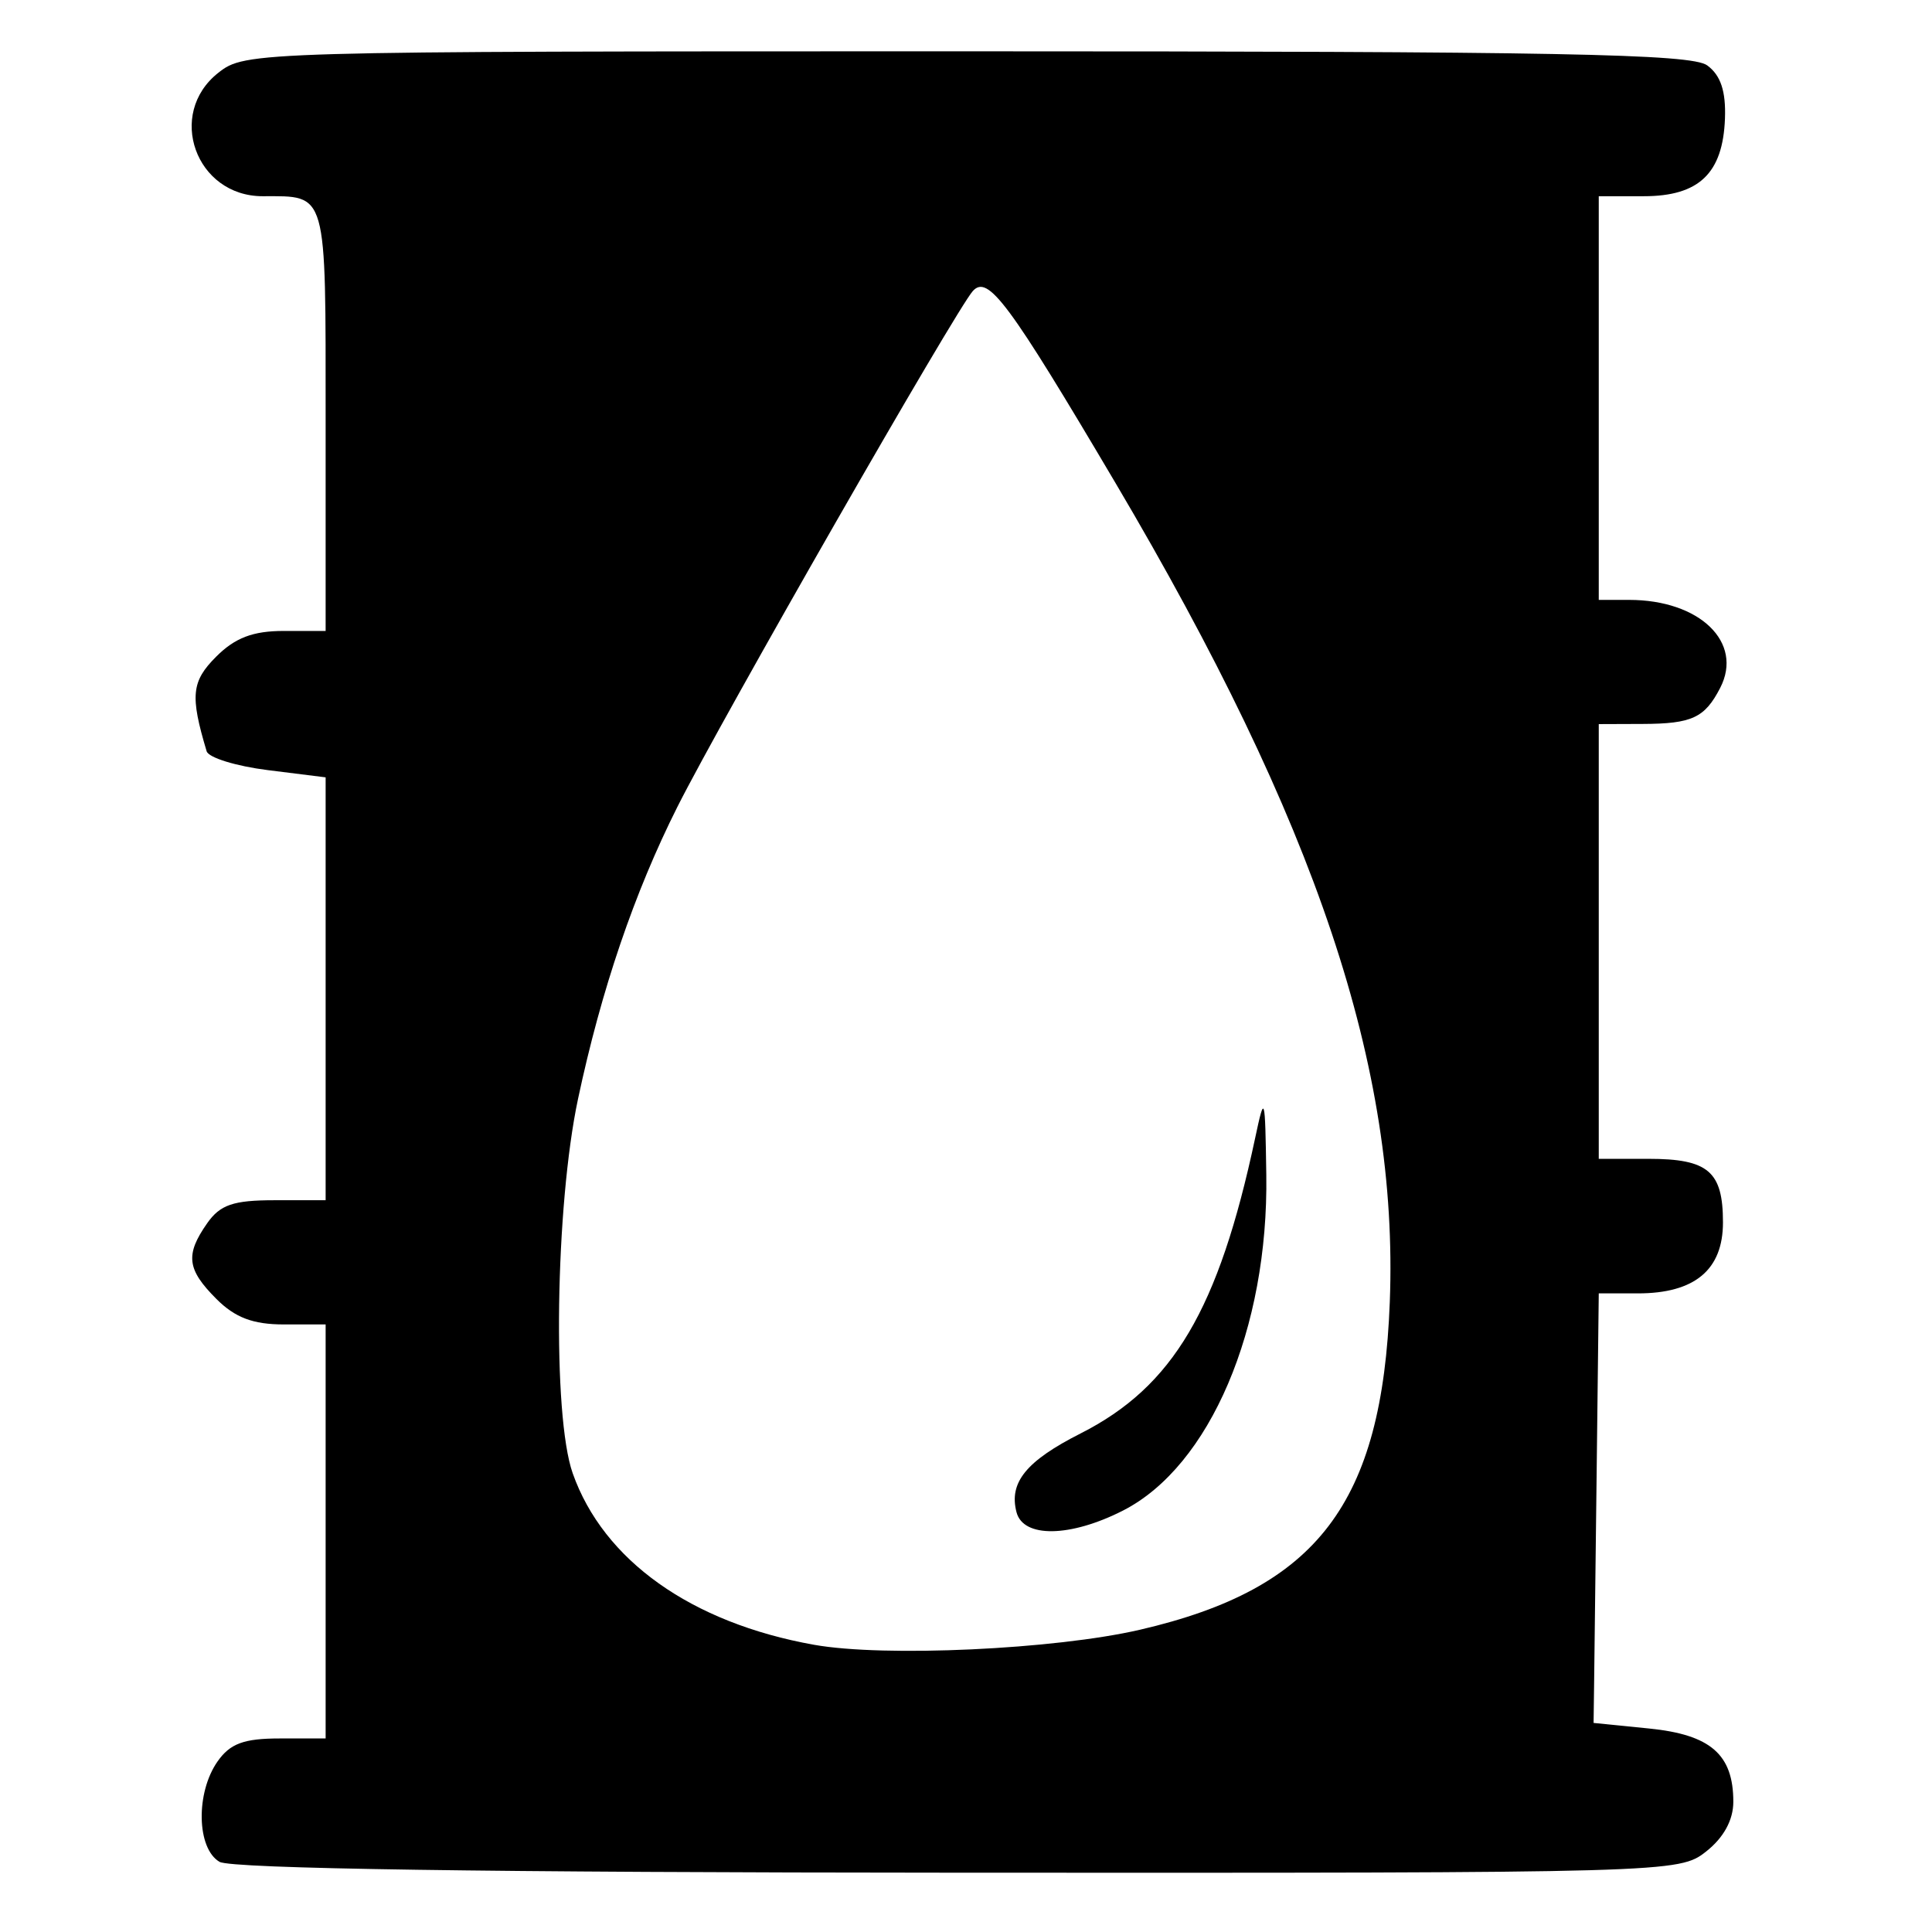 <?xml version="1.0" encoding="UTF-8" standalone="no"?>
<svg
   xmlns:dc="http://purl.org/dc/elements/1.1/"
   xmlns:cc="http://creativecommons.org/ns#"
   xmlns:rdf="http://www.w3.org/1999/02/22-rdf-syntax-ns#"
   xmlns:svg="http://www.w3.org/2000/svg"
   xmlns="http://www.w3.org/2000/svg"
   height="585"
   width="585"
   xml:space="preserve"
   viewBox="0 0 585 585"
   y="0px"
   x="0px"
   id="Capa_1"
   version="1.1"><defs
   id="defs4650" />

<g
   transform="translate(0,528.502)"
   id="g4617">
</g>
<g
   transform="translate(0,528.502)"
   id="g4619">
</g>
<g
   transform="translate(0,528.502)"
   id="g4621">
</g>
<g
   transform="translate(0,528.502)"
   id="g4623">
</g>
<g
   transform="translate(0,528.502)"
   id="g4625">
</g>
<g
   transform="translate(0,528.502)"
   id="g4627">
</g>
<g
   transform="translate(0,528.502)"
   id="g4629">
</g>
<g
   transform="translate(0,528.502)"
   id="g4631">
</g>
<g
   transform="translate(0,528.502)"
   id="g4633">
</g>
<g
   transform="translate(0,528.502)"
   id="g4635">
</g>
<g
   transform="translate(0,528.502)"
   id="g4637">
</g>
<g
   transform="translate(0,528.502)"
   id="g4639">
</g>
<g
   transform="translate(0,528.502)"
   id="g4641">
</g>
<g
   transform="translate(0,528.502)"
   id="g4643">
</g>
<g
   transform="translate(0,528.502)"
   id="g4645">
</g>
<path
   id="path5208"
   d="m 66.475,563.756 c -6.926,-4.034 -7.262,-20.89 -0.606,-30.393 3.797,-5.421 7.967,-6.966 18.805,-6.966 h 13.926 V 463.715 401.033 H 85.921 c -9.283,0 -14.739,-2.061 -20.372,-7.693 -8.964,-8.964 -9.507,-13.395 -2.814,-22.951 3.923,-5.601 7.915,-6.966 20.372,-6.966 h 15.493 v -64.024 -64.024 l -17.486,-2.185 c -9.618,-1.202 -17.962,-3.771 -18.543,-5.71 -5.046,-16.841 -4.61,-21.152 2.902,-28.664 5.709,-5.709 11.131,-7.769 20.448,-7.769 h 12.679 v -63.914 c 0,-69.953 0.629,-67.719 -19.061,-67.719 -20.282,0 -29.239,-24.942 -13.425,-37.382 8.175,-6.43 10.455,-6.496 226.624,-6.496 179.082,0 219.414,0.766 224.191,4.259 4.08,2.984 5.691,7.811 5.379,16.121 -0.623,16.577 -7.867,23.498 -24.595,23.498 h -13.618 v 61.115 61.115 h 9.198 c 21.377,0 34.681,12.855 27.572,26.64 -4.679,9.072 -8.534,10.868 -23.45,10.921 l -13.32,0.048 v 65.816 65.816 h 15.044 c 18.113,0 22.566,3.799 22.566,19.254 0,14.356 -8.554,21.49 -25.77,21.49 h -11.839 l -0.627,53.28 c -0.345,29.304 -0.697,58.569 -0.783,65.033 l -0.157,11.753 16.794,1.686 c 18.631,1.871 25.517,7.859 25.517,22.191 0,5.532 -2.931,10.882 -8.258,15.072 -8.178,6.432 -10.385,6.495 -226.44,6.4 -142.356,-0.062 -220.088,-1.206 -223.666,-3.29 z m 278.725,-70.286 c 53.71,-12.456 73.311,-38.191 75.625,-99.289 2.681,-70.793 -22.101,-144.784 -83.012,-247.854 C 305.43,91.532 299.167,83.095 294.589,88.097 289.601,93.547 218.518,217.652 205.106,244.327 c -13.026,25.908 -23.057,55.389 -30.077,88.394 -6.906,32.473 -7.809,95.847 -1.616,113.382 9.321,26.39 35.889,45.273 73.059,51.926 21.27,3.807 72.94,1.421 98.728,-4.56 z"
   style="fill:#000000;fill-opacity:1;stroke-width:3.134" /><path
   id="path5210"
   d="m 307.794,457.892 c -2.356,-9.011 2.929,-15.505 19.421,-23.862 27.991,-14.184 41.789,-37.535 52.834,-89.411 2.882,-13.537 3.018,-13.092 3.379,11.094 0.696,46.566 -17.087,88.258 -43.361,101.662 -15.969,8.147 -30.218,8.375 -32.273,0.517 z"
   style="fill:#000000;fill-opacity:1;stroke-width:3.134" /></svg>